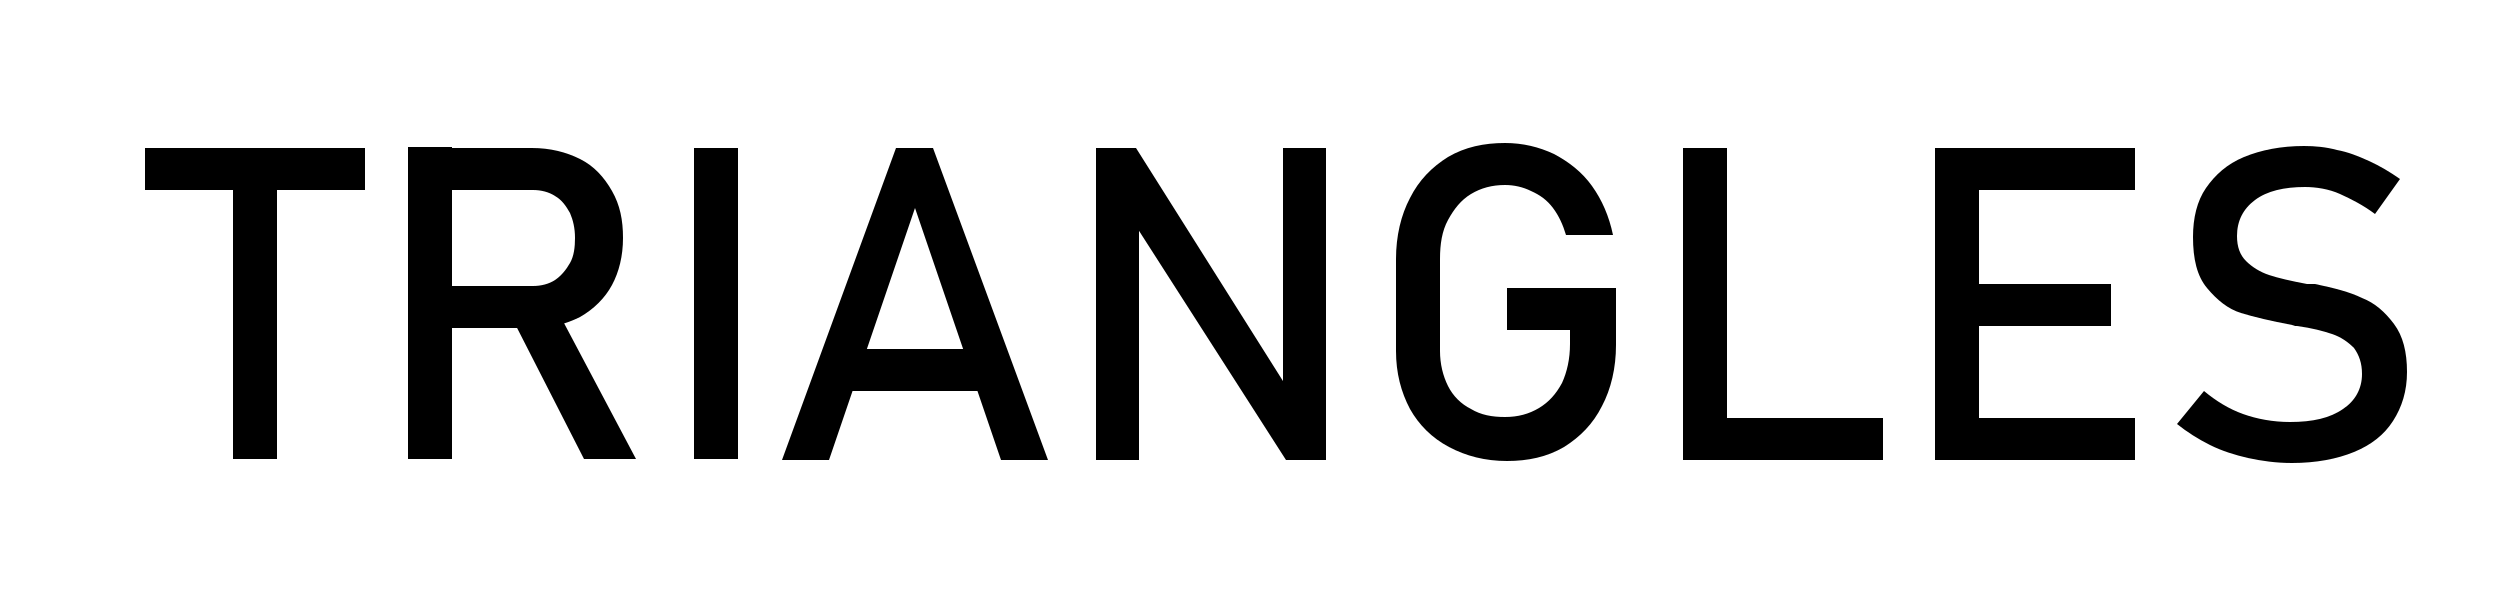 <?xml version="1.0" encoding="utf-8"?>
<!-- Generator: Adobe Illustrator 26.0.3, SVG Export Plug-In . SVG Version: 6.00 Build 0)  -->
<svg version="1.1" id="Layer_1" xmlns="http://www.w3.org/2000/svg" xmlns:xlink="http://www.w3.org/1999/xlink" x="0px" y="0px"
	 viewBox="0 0 250 60" style="enable-background:new 0 0 250 60;" xml:space="preserve">
<g>
	<path d="M14.5,14.8h22v4.2h-22V14.8z M23.3,17.3h4.4v28.6h-4.4V17.3z"/>
	<path d="M40.8,14.7h4.4v31.2h-4.4V14.7z M42.7,28.6h10.6c0.8,0,1.6-0.2,2.2-0.6c0.6-0.4,1.1-1,1.5-1.7c0.4-0.7,0.5-1.6,0.5-2.5
		c0-1-0.2-1.8-0.5-2.5c-0.4-0.7-0.8-1.3-1.5-1.7c-0.6-0.4-1.4-0.6-2.2-0.6H42.7v-4.2h10.5c1.8,0,3.4,0.4,4.8,1.1
		c1.4,0.7,2.4,1.8,3.2,3.2c0.8,1.4,1.1,2.9,1.1,4.7c0,1.8-0.4,3.4-1.1,4.7s-1.8,2.4-3.2,3.2c-1.4,0.7-2.9,1.1-4.7,1.1H42.7V28.6z
		 M51.2,31.8l4.4-1l8,15.1h-5.2L51.2,31.8z"/>
	<path d="M73.8,45.9h-4.4V14.8h4.4V45.9z"/>
	<path d="M89.6,14.8h3.7l11.5,31.2h-4.7l-8.6-25.2l-8.6,25.2h-4.7L89.6,14.8z M83.4,34.9h16.4v4.2H83.4V34.9z"/>
	<path d="M109.6,14.8h4l15.2,24.1l-0.5,0.6V14.8h4.3v31.2h-4l-15.2-23.7l0.5-0.6v24.3h-4.3V14.8z"/>
	<path d="M161.6,29.1v5.4c0,2.3-0.5,4.4-1.4,6.1c-0.9,1.8-2.2,3.1-3.8,4.1c-1.7,1-3.6,1.4-5.7,1.4c-2.2,0-4.1-0.5-5.8-1.4
		c-1.7-0.9-3-2.2-3.9-3.8c-0.9-1.7-1.4-3.6-1.4-5.8v-9.2c0-2.3,0.5-4.4,1.4-6.1c0.9-1.8,2.2-3.1,3.8-4.1c1.7-1,3.6-1.4,5.7-1.4
		c1.8,0,3.4,0.4,4.9,1.1c1.5,0.8,2.8,1.8,3.8,3.2c1,1.4,1.7,3,2.1,4.9h-4.7c-0.3-1-0.7-1.9-1.3-2.7c-0.6-0.8-1.3-1.3-2.2-1.7
		c-0.8-0.4-1.7-0.6-2.6-0.6c-1.3,0-2.4,0.3-3.4,0.9s-1.7,1.5-2.3,2.6s-0.8,2.4-0.8,3.9v9.2c0,1.3,0.3,2.5,0.8,3.5s1.3,1.8,2.3,2.3
		c1,0.6,2.1,0.8,3.4,0.8c1.3,0,2.4-0.3,3.4-0.9c1-0.6,1.7-1.4,2.3-2.5c0.5-1.1,0.8-2.4,0.8-3.9v-1.4h-6.3v-4.2H161.6z"/>
	<path d="M168.3,14.8h4.4v31.2h-4.4V14.8z M170.5,41.8h17.8v4.2h-17.8V41.8z"/>
	<path d="M193.5,14.8h4.4v31.2h-4.4V14.8z M195.6,14.8h17.9v4.2h-17.9V14.8z M195.6,28.4h15.5v4.2h-15.5V28.4z M195.6,41.8h17.9v4.2
		h-17.9V41.8z"/>
	<path d="M224.8,45.8c-1.3-0.3-2.6-0.7-3.8-1.3c-1.2-0.6-2.3-1.3-3.3-2.1l2.7-3.3c1.2,1,2.5,1.8,3.9,2.3s3,0.8,4.7,0.8
		c2.3,0,4-0.4,5.3-1.3c1.2-0.8,1.9-2,1.9-3.5v0c0-1.1-0.3-1.9-0.8-2.6c-0.6-0.6-1.3-1.1-2.2-1.4c-0.9-0.3-2-0.6-3.5-0.8
		c0,0-0.1,0-0.1,0s-0.1,0-0.1,0l-0.3-0.1c-2.1-0.4-3.8-0.8-5.1-1.2s-2.4-1.3-3.4-2.5s-1.4-2.9-1.4-5.1v0c0-1.9,0.4-3.6,1.3-4.9
		s2.1-2.4,3.8-3.1c1.7-0.7,3.7-1.1,6-1.1c1.1,0,2.2,0.1,3.3,0.4c1.1,0.2,2.1,0.6,3.2,1.1s2.1,1.1,3.1,1.8l-2.5,3.5
		c-1.2-0.9-2.4-1.5-3.5-2s-2.4-0.7-3.5-0.7c-2.1,0-3.8,0.4-5,1.3c-1.2,0.9-1.8,2.1-1.8,3.6v0c0,1.1,0.3,1.9,0.9,2.5s1.4,1.1,2.3,1.4
		s2.2,0.6,3.8,0.9c0.1,0,0.1,0,0.2,0c0,0,0.1,0,0.2,0c0.1,0,0.1,0,0.2,0c0.1,0,0.2,0,0.2,0c1.9,0.4,3.5,0.8,4.7,1.4
		c1.3,0.5,2.3,1.4,3.2,2.6s1.3,2.8,1.3,4.8v0c0,1.9-0.5,3.5-1.4,4.9c-0.9,1.4-2.2,2.4-3.9,3.1c-1.7,0.7-3.8,1.1-6.2,1.1
		C227.6,46.3,226.2,46.1,224.8,45.8z"/>
</g>
</svg>
